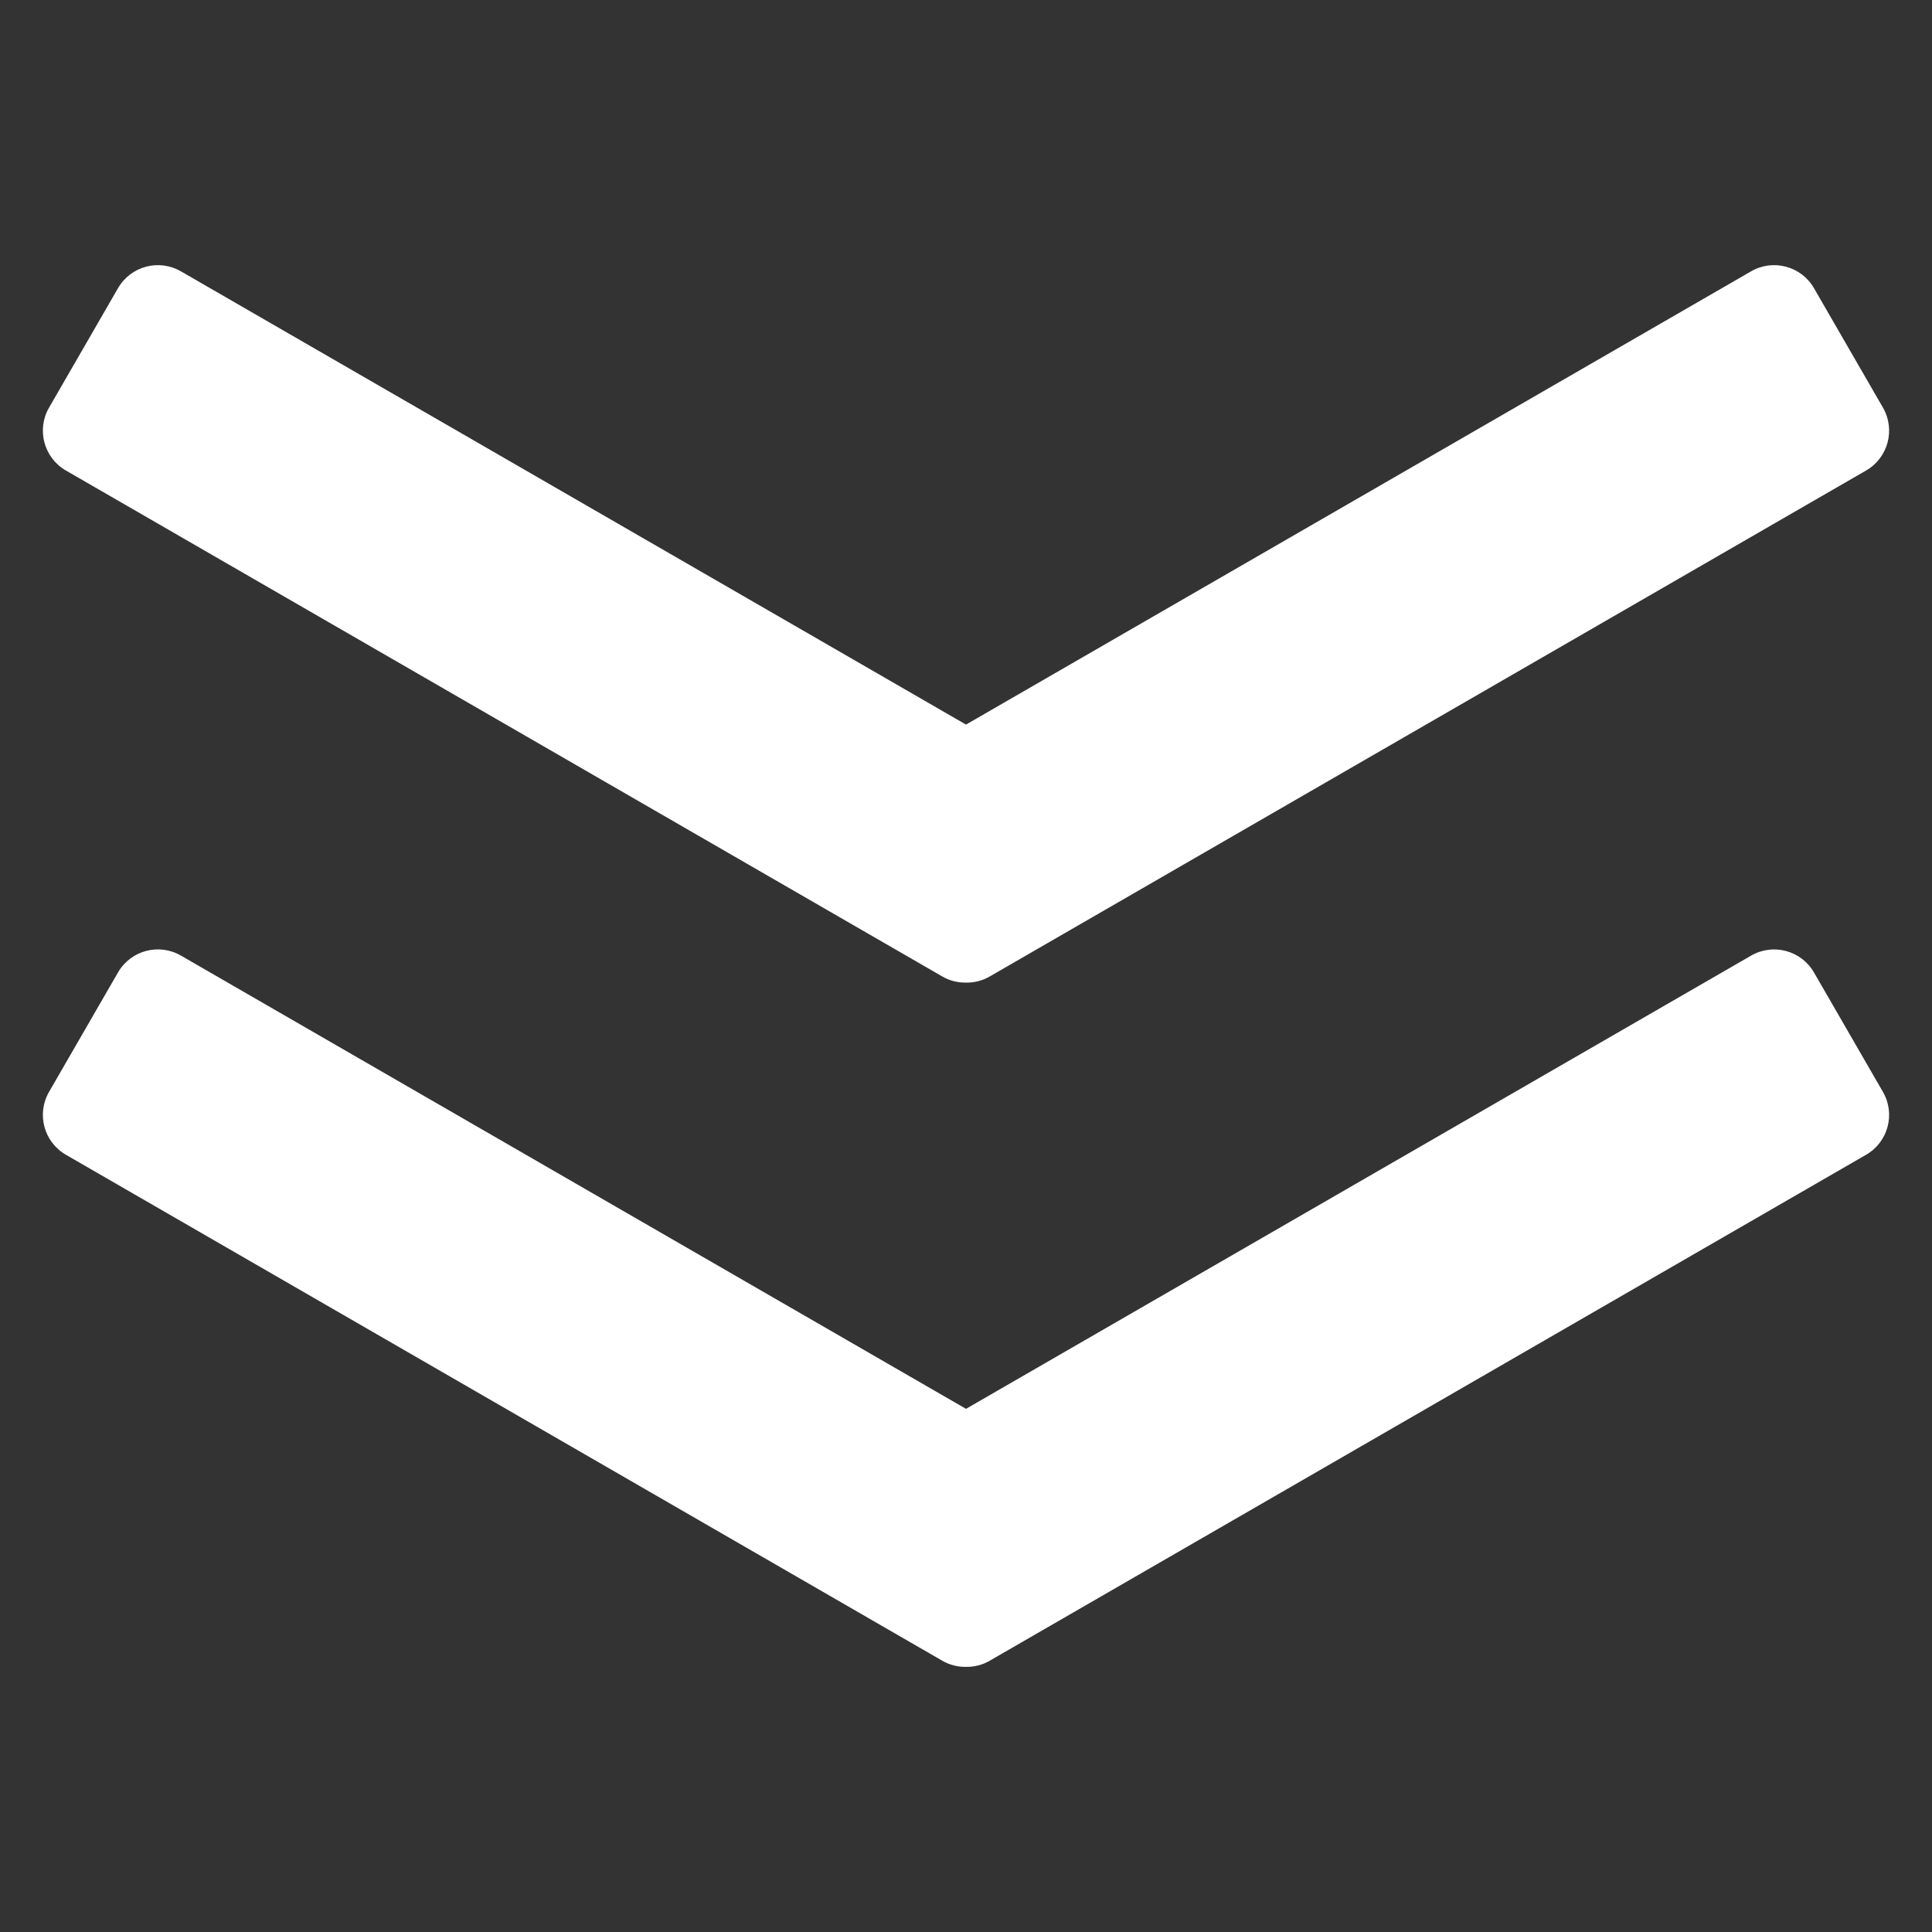 <svg xmlns="http://www.w3.org/2000/svg" xmlns:xlink="http://www.w3.org/1999/xlink" x="0px"
     y="0px" viewBox="0 0 420 420" style="enable-background:new 0 0 420 420;" xml:space="preserve">
<rect x="0" y="0" width="420" height="420" fill="#333333" stroke="none"/>
<style type="text/css">
    .st0{fill:#fff;}
</style>
<g>
    <path class="st0" d="M409.34,88.62l-15-25.98c-2.76-4.78-8.88-6.42-13.66-3.66L210,157.52L39.32,58.98
        c-4.78-2.76-10.9-1.12-13.66,3.66l-15,25.98c-2.76,4.78-1.12,10.9,3.66,13.66l190.53,110c1.62,0.94,3.4,1.36,5.15,1.33
        c1.75,0.03,3.53-0.39,5.15-1.33l190.53-110C410.46,99.52,412.1,93.4,409.34,88.62z"/>
    <path class="st0" d="M409.34,237.38l-15-25.98c-2.76-4.78-8.88-6.42-13.66-3.66L210,306.27L39.32,207.73
        c-4.78-2.76-10.9-1.12-13.66,3.66l-15,25.98c-2.76,4.78-1.12,10.9,3.66,13.66l190.53,110c1.62,0.94,3.4,1.36,5.15,1.33
        c1.75,0.03,3.53-0.39,5.15-1.33l190.53-110C410.46,248.27,412.1,242.16,409.34,237.38z"/>
</g>
</svg>
